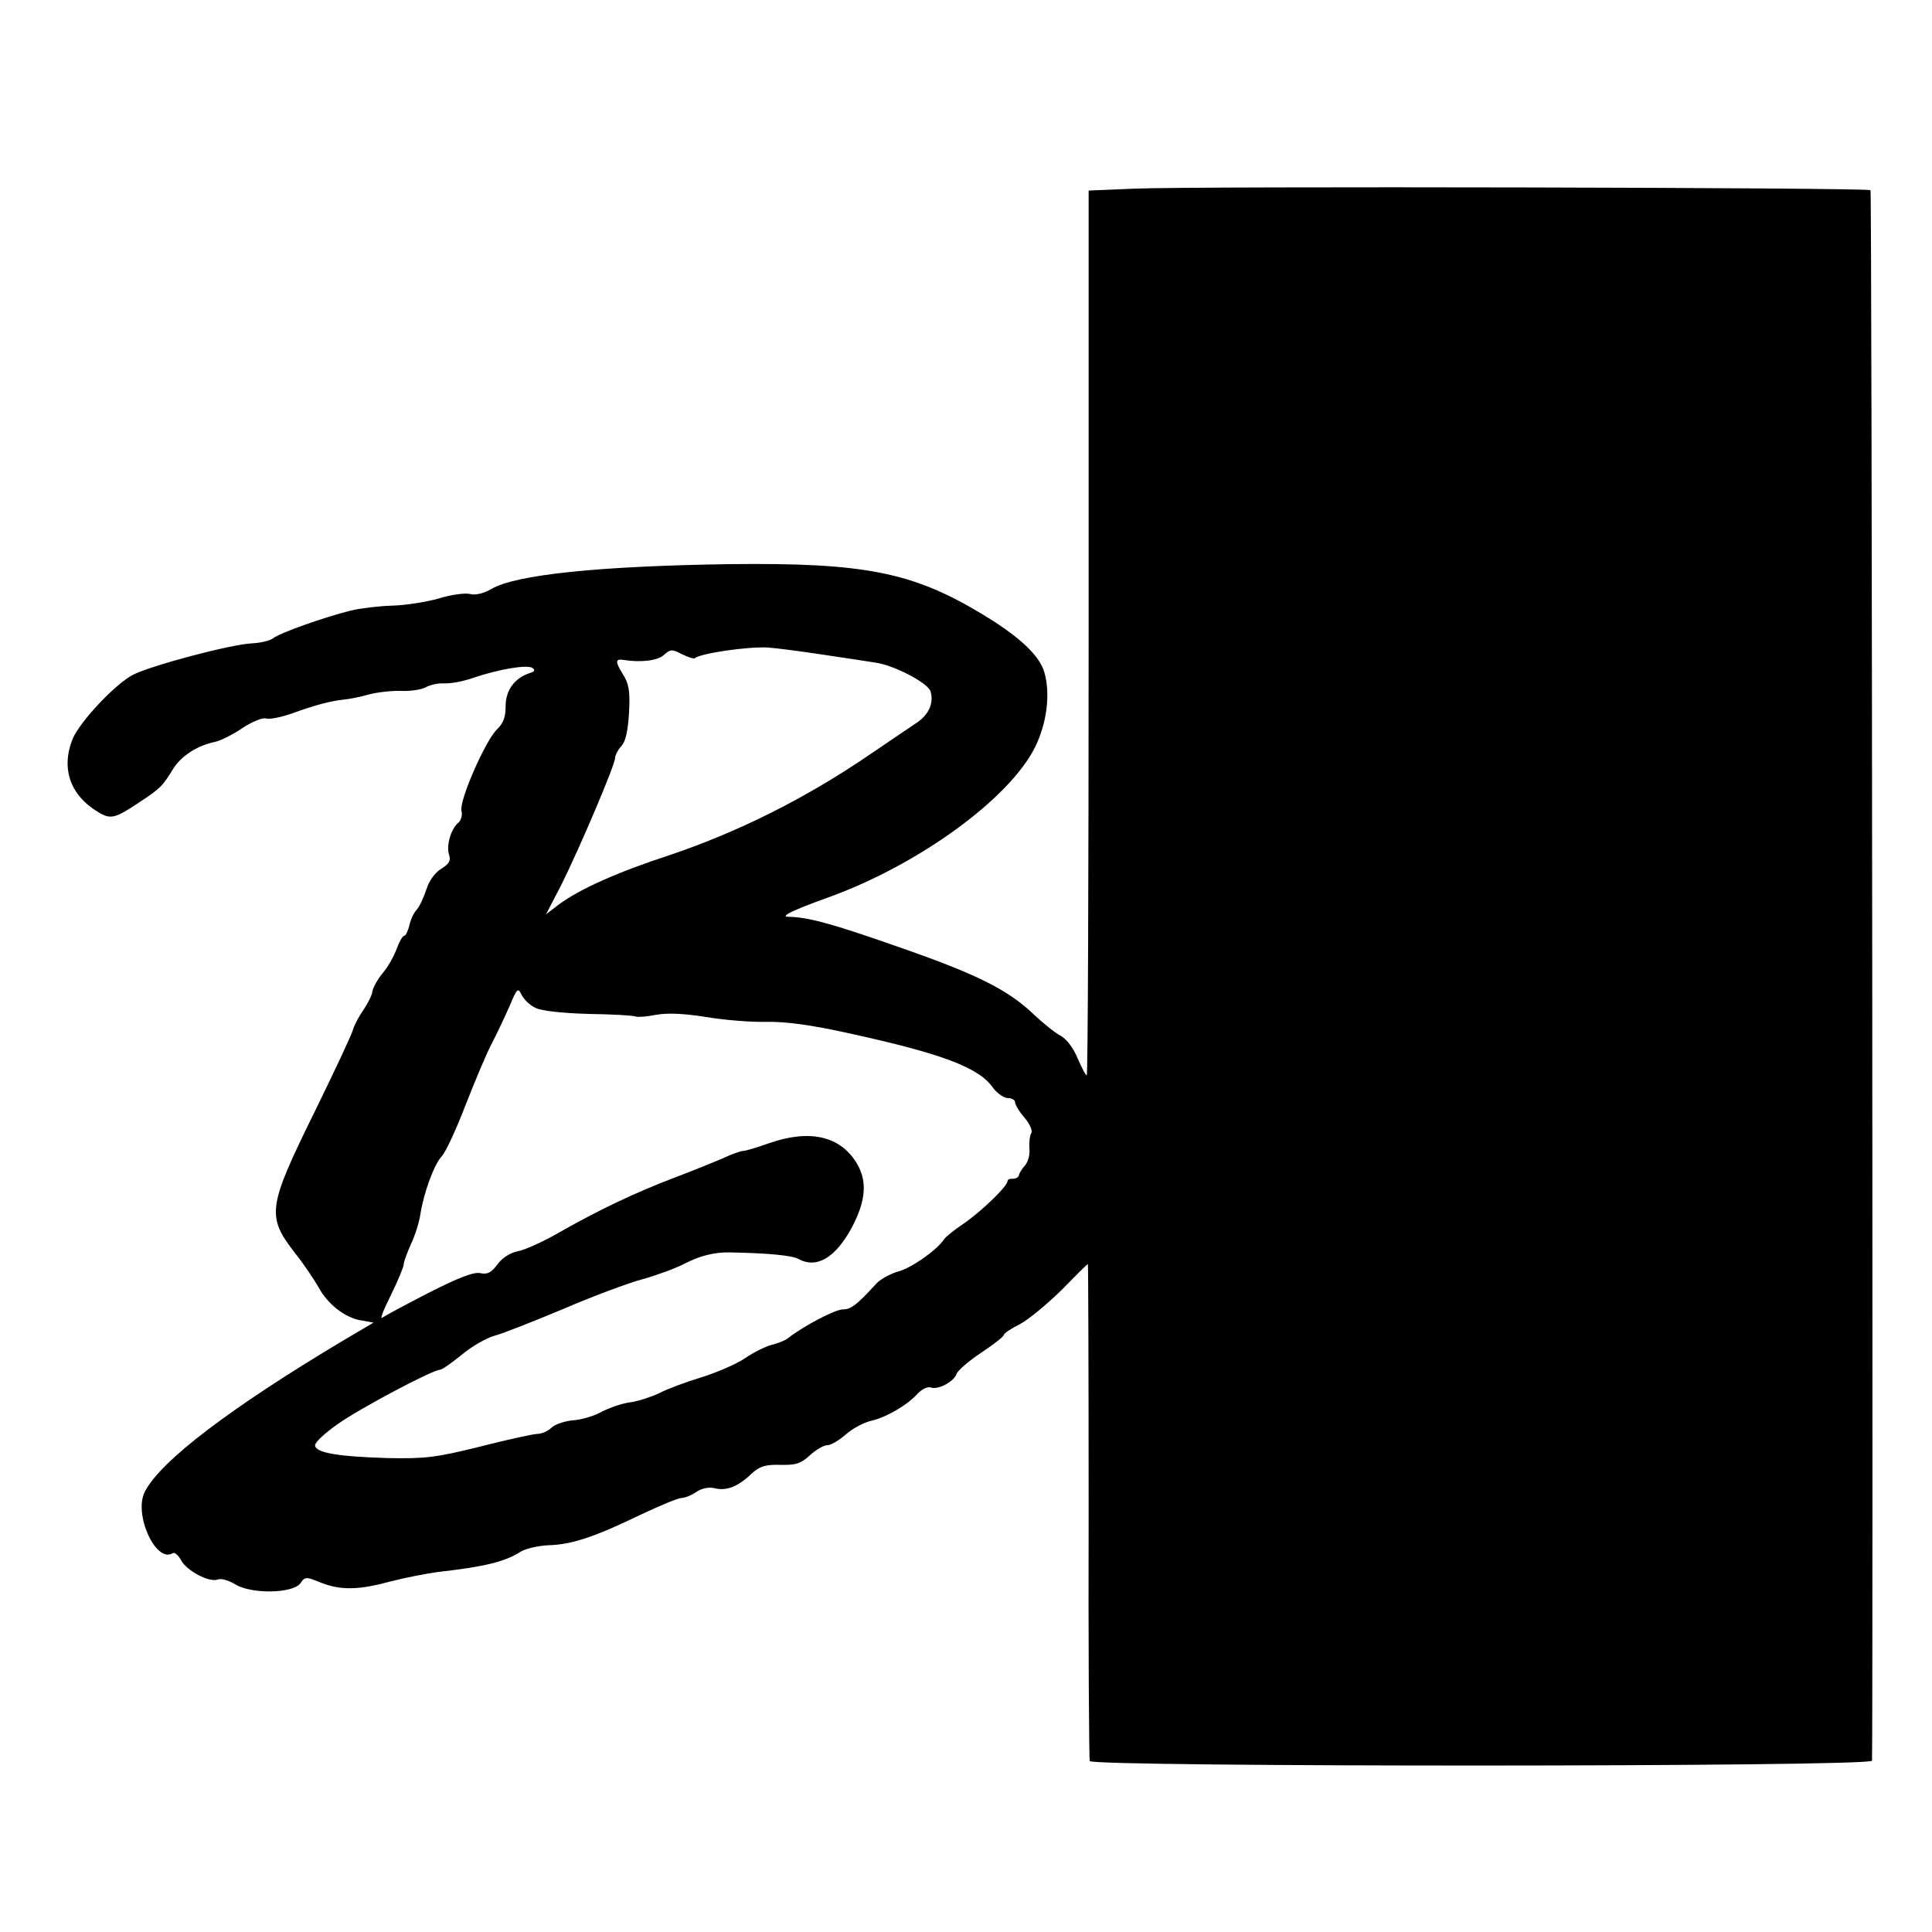 <?xml version="1.0" standalone="no"?>
<!DOCTYPE svg PUBLIC "-//W3C//DTD SVG 20010904//EN"
 "http://www.w3.org/TR/2001/REC-SVG-20010904/DTD/svg10.dtd">
<svg version="1.0" xmlns="http://www.w3.org/2000/svg"
 width="512pt" height="512pt" viewBox="0 0 512 512"
 preserveAspectRatio="xMidYMid meet">
<g transform="translate(0,512) scale(0.1,-0.1)"
fill="#000000" stroke="none">
<path d="M3005 4620 l-120 -5 0 -1172 c0 -645 -2 -1173 -5 -1173 -3 0 -13 20
-24 45 -11 27 -29 51 -45 60 -14 7 -49 35 -77 62 -66 61 -148 102 -343 170
-179 63 -241 80 -291 83 -22 0 -23 2 -7 11 10 6 55 24 100 40 240 86 484 263
551 401 30 62 40 138 24 195 -12 45 -66 96 -166 156 -184 111 -312 136 -667
132 -348 -5 -569 -28 -633 -66 -21 -12 -42 -17 -57 -13 -13 3 -50 -2 -82 -12
-32 -9 -87 -18 -123 -19 -36 -1 -85 -7 -110 -13 -69 -17 -191 -60 -207 -74 -8
-6 -33 -12 -56 -13 -57 -3 -264 -58 -314 -83 -47 -24 -140 -123 -160 -169 -32
-78 -8 -150 67 -195 32 -20 45 -17 105 23 61 40 65 45 93 90 21 35 64 63 112
73 14 3 47 19 73 37 26 17 54 28 62 25 9 -3 39 3 68 13 60 22 102 33 137 37
14 1 45 7 69 14 24 6 62 10 85 9 22 -1 51 3 63 9 12 7 35 12 50 11 15 -1 51 5
78 15 69 23 141 35 156 26 8 -6 6 -10 -8 -14 -39 -13 -63 -45 -63 -87 0 -29
-6 -46 -23 -62 -31 -30 -101 -190 -94 -216 3 -11 -1 -25 -8 -31 -20 -16 -33
-62 -25 -85 5 -15 1 -24 -20 -37 -17 -10 -33 -32 -40 -55 -7 -21 -18 -45 -25
-53 -8 -8 -17 -27 -20 -42 -4 -16 -10 -28 -14 -28 -4 0 -13 -16 -20 -35 -7
-19 -23 -48 -37 -64 -13 -16 -25 -37 -27 -48 -1 -10 -12 -32 -23 -48 -12 -17
-25 -41 -29 -55 -4 -14 -50 -112 -102 -218 -124 -252 -127 -275 -51 -373 24
-30 51 -71 62 -90 24 -45 70 -81 112 -88 l34 -6 -83 -49 c-296 -177 -482 -318
-523 -399 -31 -59 29 -191 74 -163 5 3 15 -6 22 -19 15 -28 74 -59 97 -51 8 4
29 -2 47 -13 43 -26 152 -24 172 3 12 18 15 18 54 2 53 -21 100 -20 185 3 39
10 95 21 125 25 124 14 178 27 220 54 13 8 47 16 75 17 61 2 121 22 243 81 51
24 99 44 107 44 9 0 27 7 40 16 15 10 34 14 49 10 31 -8 63 5 97 38 22 20 36
25 77 24 40 -1 54 3 78 25 16 15 37 27 46 27 10 0 32 13 50 29 18 16 49 32 68
36 39 9 96 42 123 73 11 11 26 18 34 15 18 -7 61 15 68 36 3 9 32 34 65 56 33
22 60 43 60 47 0 4 19 17 43 29 23 12 72 53 110 90 37 38 68 69 70 69 1 0 2
-294 2 -653 -1 -358 1 -657 3 -664 5 -16 2072 -16 2073 1 3 71 0 4158 -4 4162
-7 7 -1795 11 -1952 4z m-830 -1234 c61 -9 126 -19 145 -22 50 -7 139 -54 146
-76 9 -31 -4 -61 -36 -83 -17 -11 -75 -51 -130 -88 -166 -113 -344 -202 -525
-263 -141 -46 -240 -91 -294 -131 l-34 -26 41 79 c47 94 142 317 142 335 0 7
7 21 16 31 12 12 18 41 21 89 3 59 0 77 -18 105 -19 31 -18 39 4 35 45 -7 90
-2 106 13 18 16 22 16 49 2 16 -8 32 -13 34 -10 13 12 138 31 193 28 17 -1 80
-9 140 -18z m-756 -937 c16 -8 71 -14 141 -16 63 -1 119 -4 125 -7 6 -2 31 0
56 5 29 5 72 3 129 -6 47 -8 119 -14 160 -13 52 1 120 -8 223 -31 242 -53 341
-90 378 -143 11 -15 29 -28 40 -28 10 0 19 -5 19 -11 0 -6 11 -25 25 -41 14
-16 22 -35 18 -41 -4 -6 -6 -25 -5 -41 2 -16 -4 -36 -12 -45 -8 -9 -15 -20
-16 -26 -1 -5 -8 -9 -16 -9 -8 1 -14 -2 -14 -6 0 -14 -72 -83 -118 -114 -24
-16 -46 -34 -50 -40 -18 -28 -86 -76 -120 -85 -21 -6 -47 -20 -58 -31 -54 -59
-69 -70 -90 -70 -21 0 -104 -44 -144 -75 -8 -7 -28 -15 -45 -19 -16 -4 -48
-20 -70 -35 -23 -16 -75 -38 -116 -51 -40 -12 -91 -31 -112 -42 -21 -10 -55
-21 -75 -24 -20 -2 -55 -14 -77 -25 -21 -12 -56 -22 -77 -23 -21 -2 -46 -10
-56 -19 -10 -10 -27 -17 -38 -17 -10 0 -79 -15 -153 -34 -117 -29 -146 -32
-245 -30 -131 4 -191 14 -191 34 0 8 27 33 60 56 59 42 252 144 271 144 5 0
31 18 58 40 26 22 65 44 86 50 20 5 101 37 180 70 79 34 175 70 213 80 39 11
88 29 111 41 40 21 80 31 121 30 102 -2 163 -8 180 -17 49 -27 99 2 143 84 37
71 41 122 12 170 -44 72 -125 90 -233 52 -31 -11 -61 -20 -67 -20 -6 0 -30 -8
-53 -19 -23 -10 -80 -33 -127 -51 -106 -40 -204 -87 -306 -145 -43 -25 -94
-48 -112 -51 -20 -4 -42 -18 -54 -35 -16 -22 -27 -27 -45 -23 -16 4 -56 -11
-135 -51 -62 -32 -118 -62 -125 -67 -7 -5 4 22 23 60 19 39 34 75 34 82 0 6 9
30 19 53 11 23 22 58 25 79 9 57 36 131 56 153 11 11 39 72 64 137 25 64 56
138 70 164 14 27 35 72 47 99 19 46 22 48 31 29 6 -12 22 -28 37 -35z"/>
</g>
</svg>
